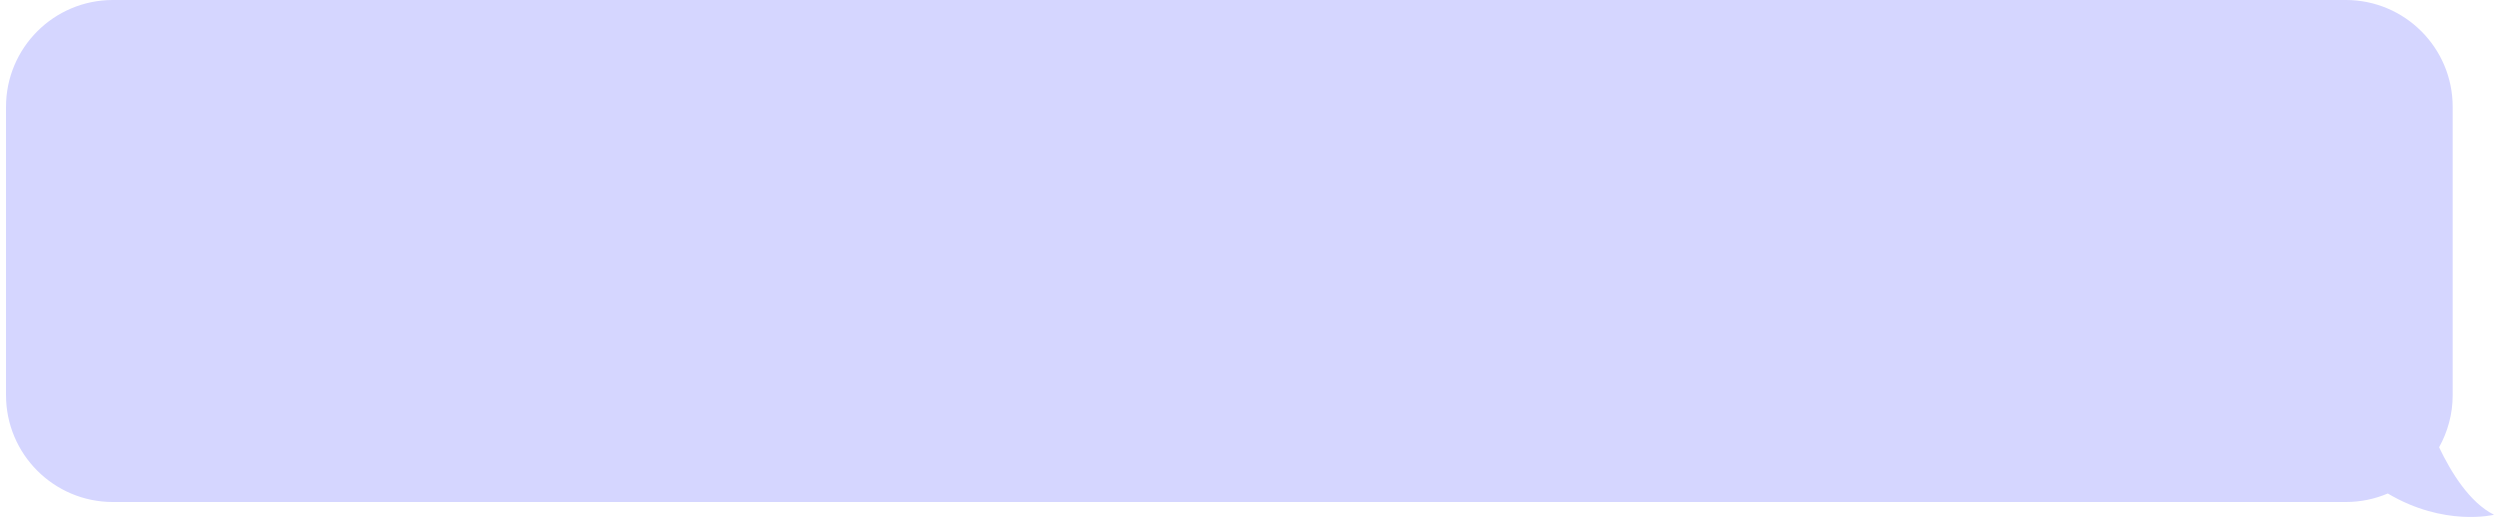 <?xml version="1.0" encoding="UTF-8"?><svg xmlns="http://www.w3.org/2000/svg" id="Isolation_Mode66b9d941c0938" data-name="Isolation Mode" viewBox="0 0 324.03 67.33" aria-hidden="true" width="324px" height="67px">
  <defs><linearGradient class="cerosgradient" data-cerosgradient="true" id="CerosGradient_id27e1a98db" gradientUnits="userSpaceOnUse" x1="50%" y1="100%" x2="50%" y2="0%"><stop offset="0%" stop-color="#d1d1d1"/><stop offset="100%" stop-color="#d1d1d1"/></linearGradient><linearGradient/>
    <style>
      .cls-1-66b9d941c0938{
        fill: #d5d6ff;
        stroke-width: 0px;
      }
    </style>
  </defs>
  <path class="cls-1-66b9d941c0938" d="M324.03,67.04c-3.18-1.59-5.6-5.54-7.15-8.79,1.12-2.01,1.77-4.32,1.77-6.78V13.92c0-7.69-6.23-13.92-13.92-13.92H13.92C6.23,0,0,6.23,0,13.92v37.54c0,7.69,6.23,13.92,13.92,13.92h290.82c1.94,0,3.78-.4,5.46-1.11,7.36,4.38,13.84,2.77,13.84,2.77Z"/>
</svg>